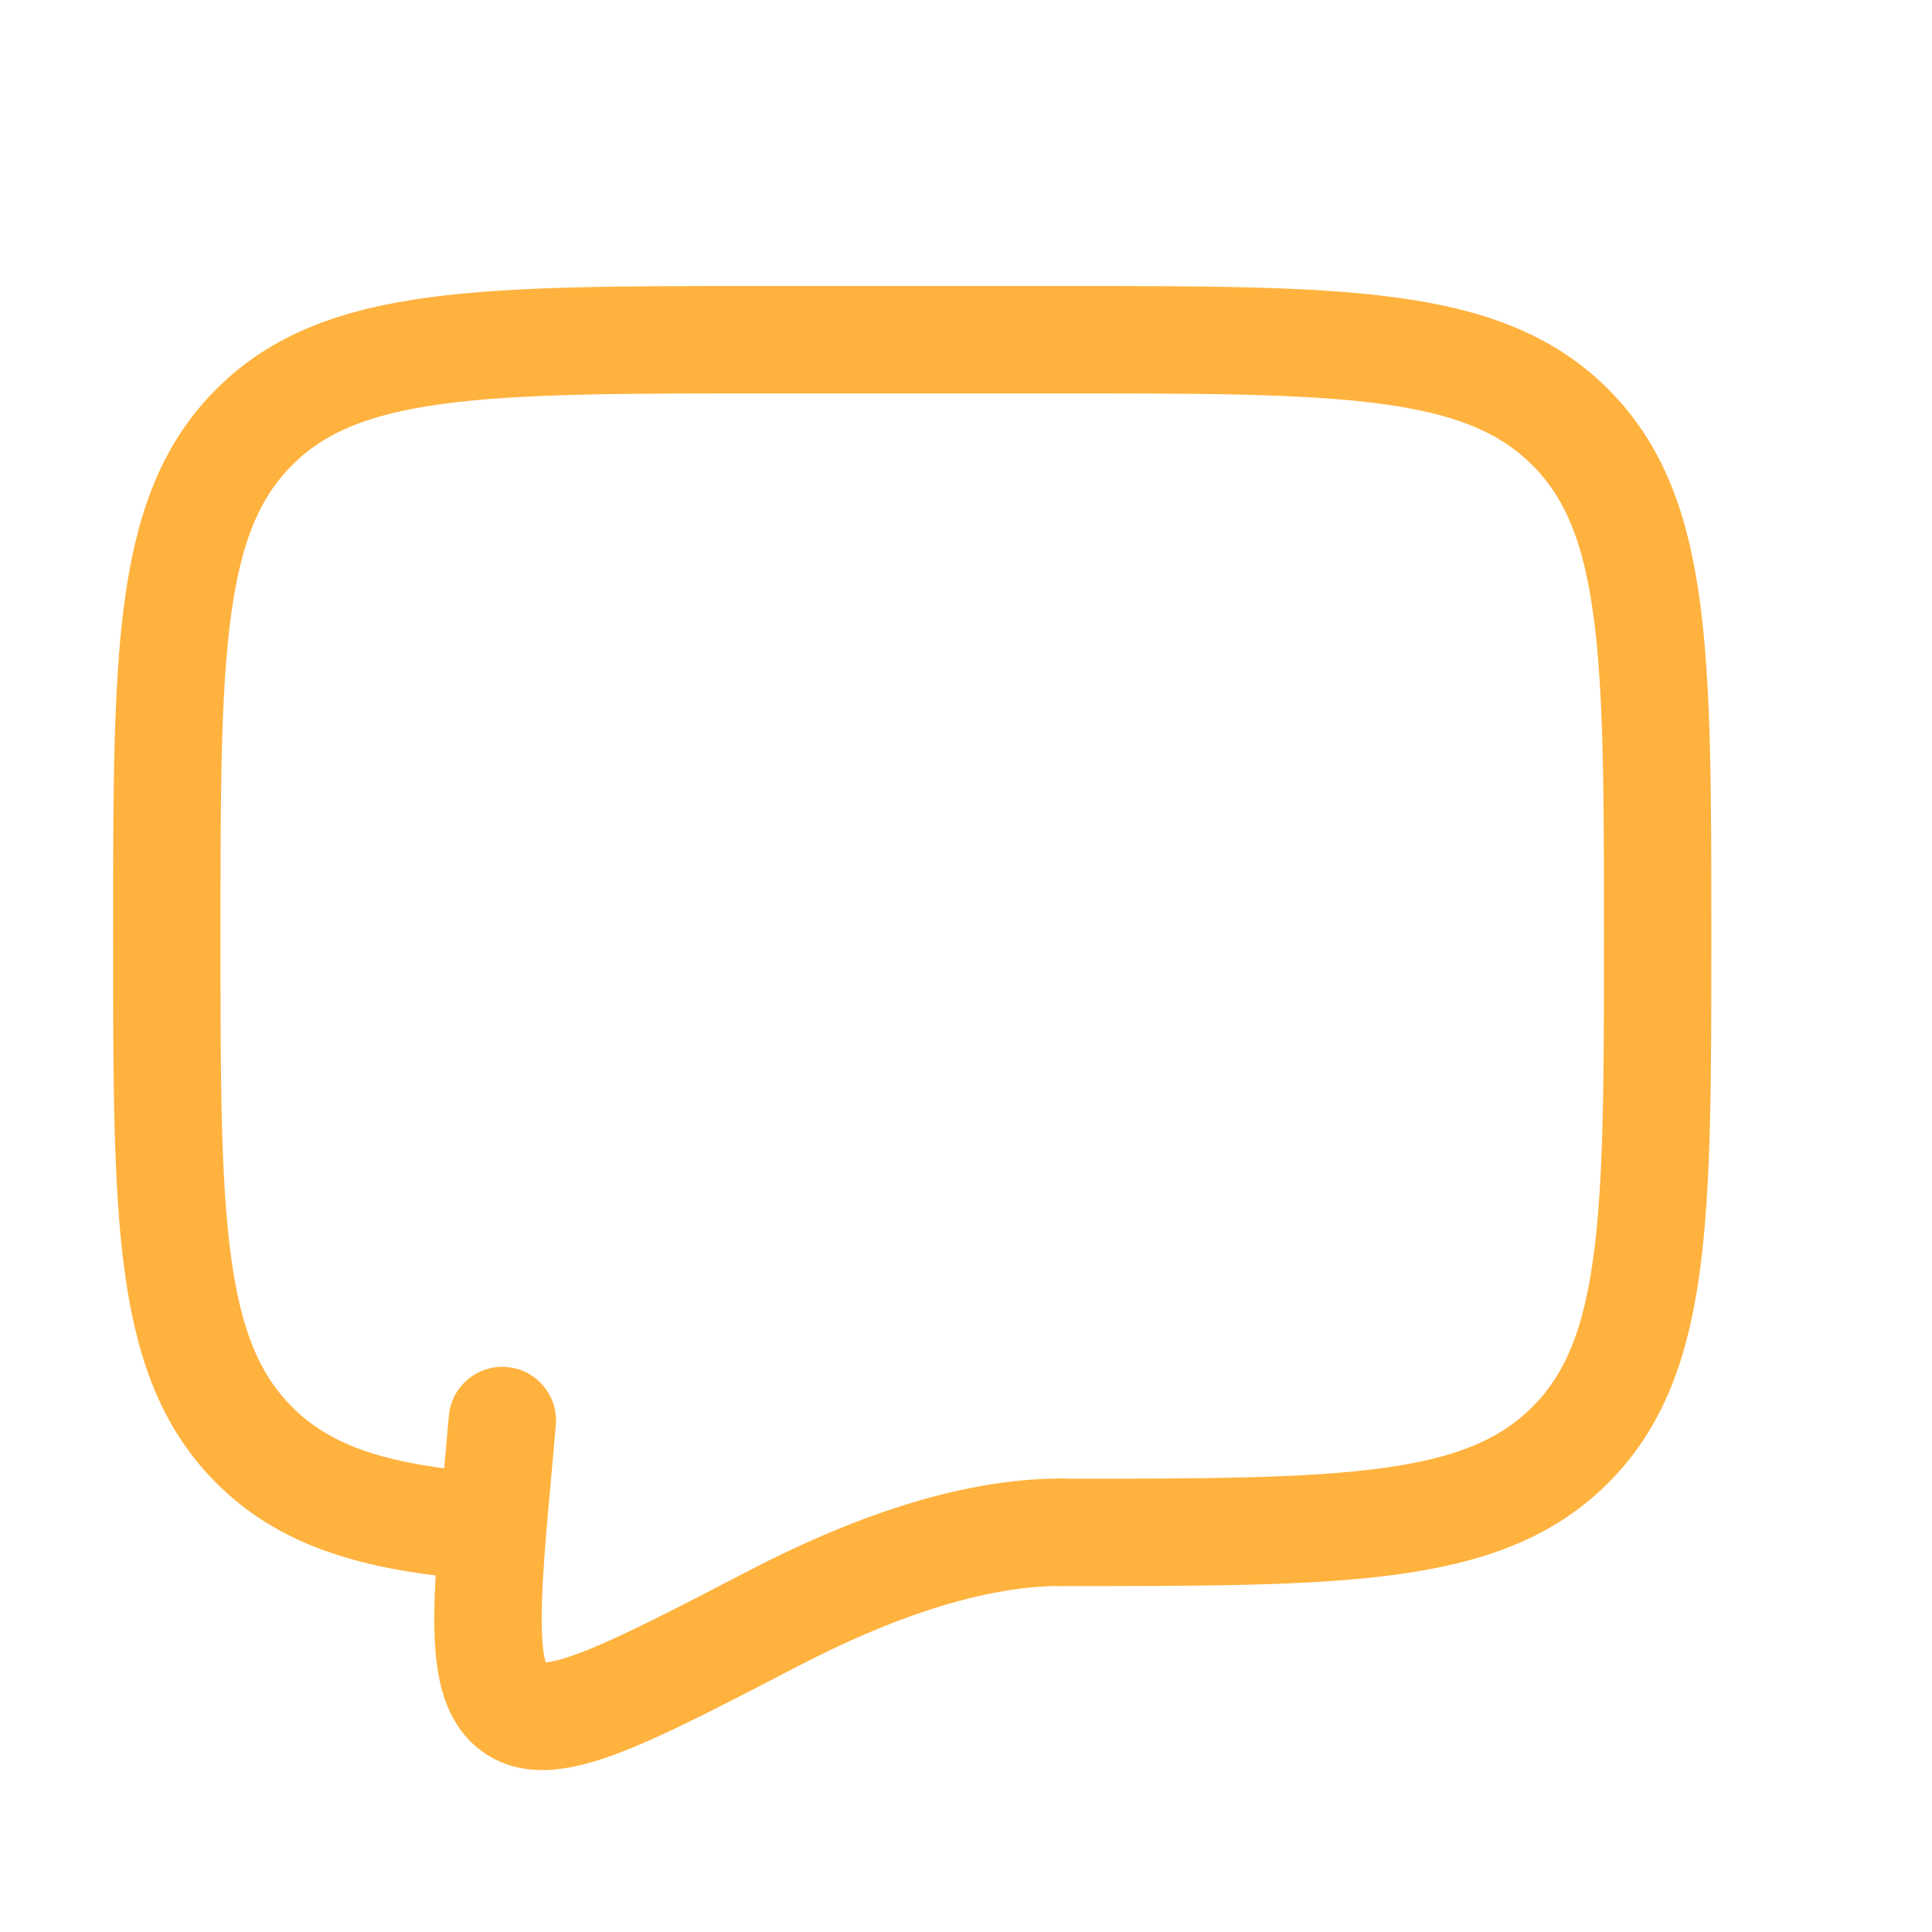 <svg width="12" height="12" viewBox="0 0 12 12" fill="none" xmlns="http://www.w3.org/2000/svg">
<g clip-path="url(#clip0_11197_371402)">
<path d="M6.592 9.518C8.338 9.518 9.211 9.518 9.753 8.975C10.296 8.433 10.296 7.56 10.296 5.814C10.296 4.068 10.296 3.195 9.753 2.653C9.211 2.11 8.338 2.11 6.592 2.11H4.74C2.994 2.11 2.121 2.11 1.579 2.653C1.036 3.195 1.036 4.068 1.036 5.814C1.036 7.56 1.036 8.433 1.579 8.975C1.881 9.278 2.287 9.412 2.888 9.47" stroke="#FFB23E" stroke-width="0.667" stroke-linecap="round" stroke-linejoin="round"/>
<path d="M6.592 9.517C6.02 9.517 5.39 9.749 4.814 10.047C3.889 10.528 3.427 10.768 3.199 10.615C2.971 10.462 3.014 9.987 3.101 9.039L3.12 8.823" stroke="#FFB23E" stroke-width="0.667" stroke-linecap="round"/>
</g>
<defs>
<clipPath id="clip0_11197_371402">
<rect width="11.111" height="11.111" fill="white" transform="translate(0.111 0.721)"/>
</clipPath>
</defs>
</svg>
